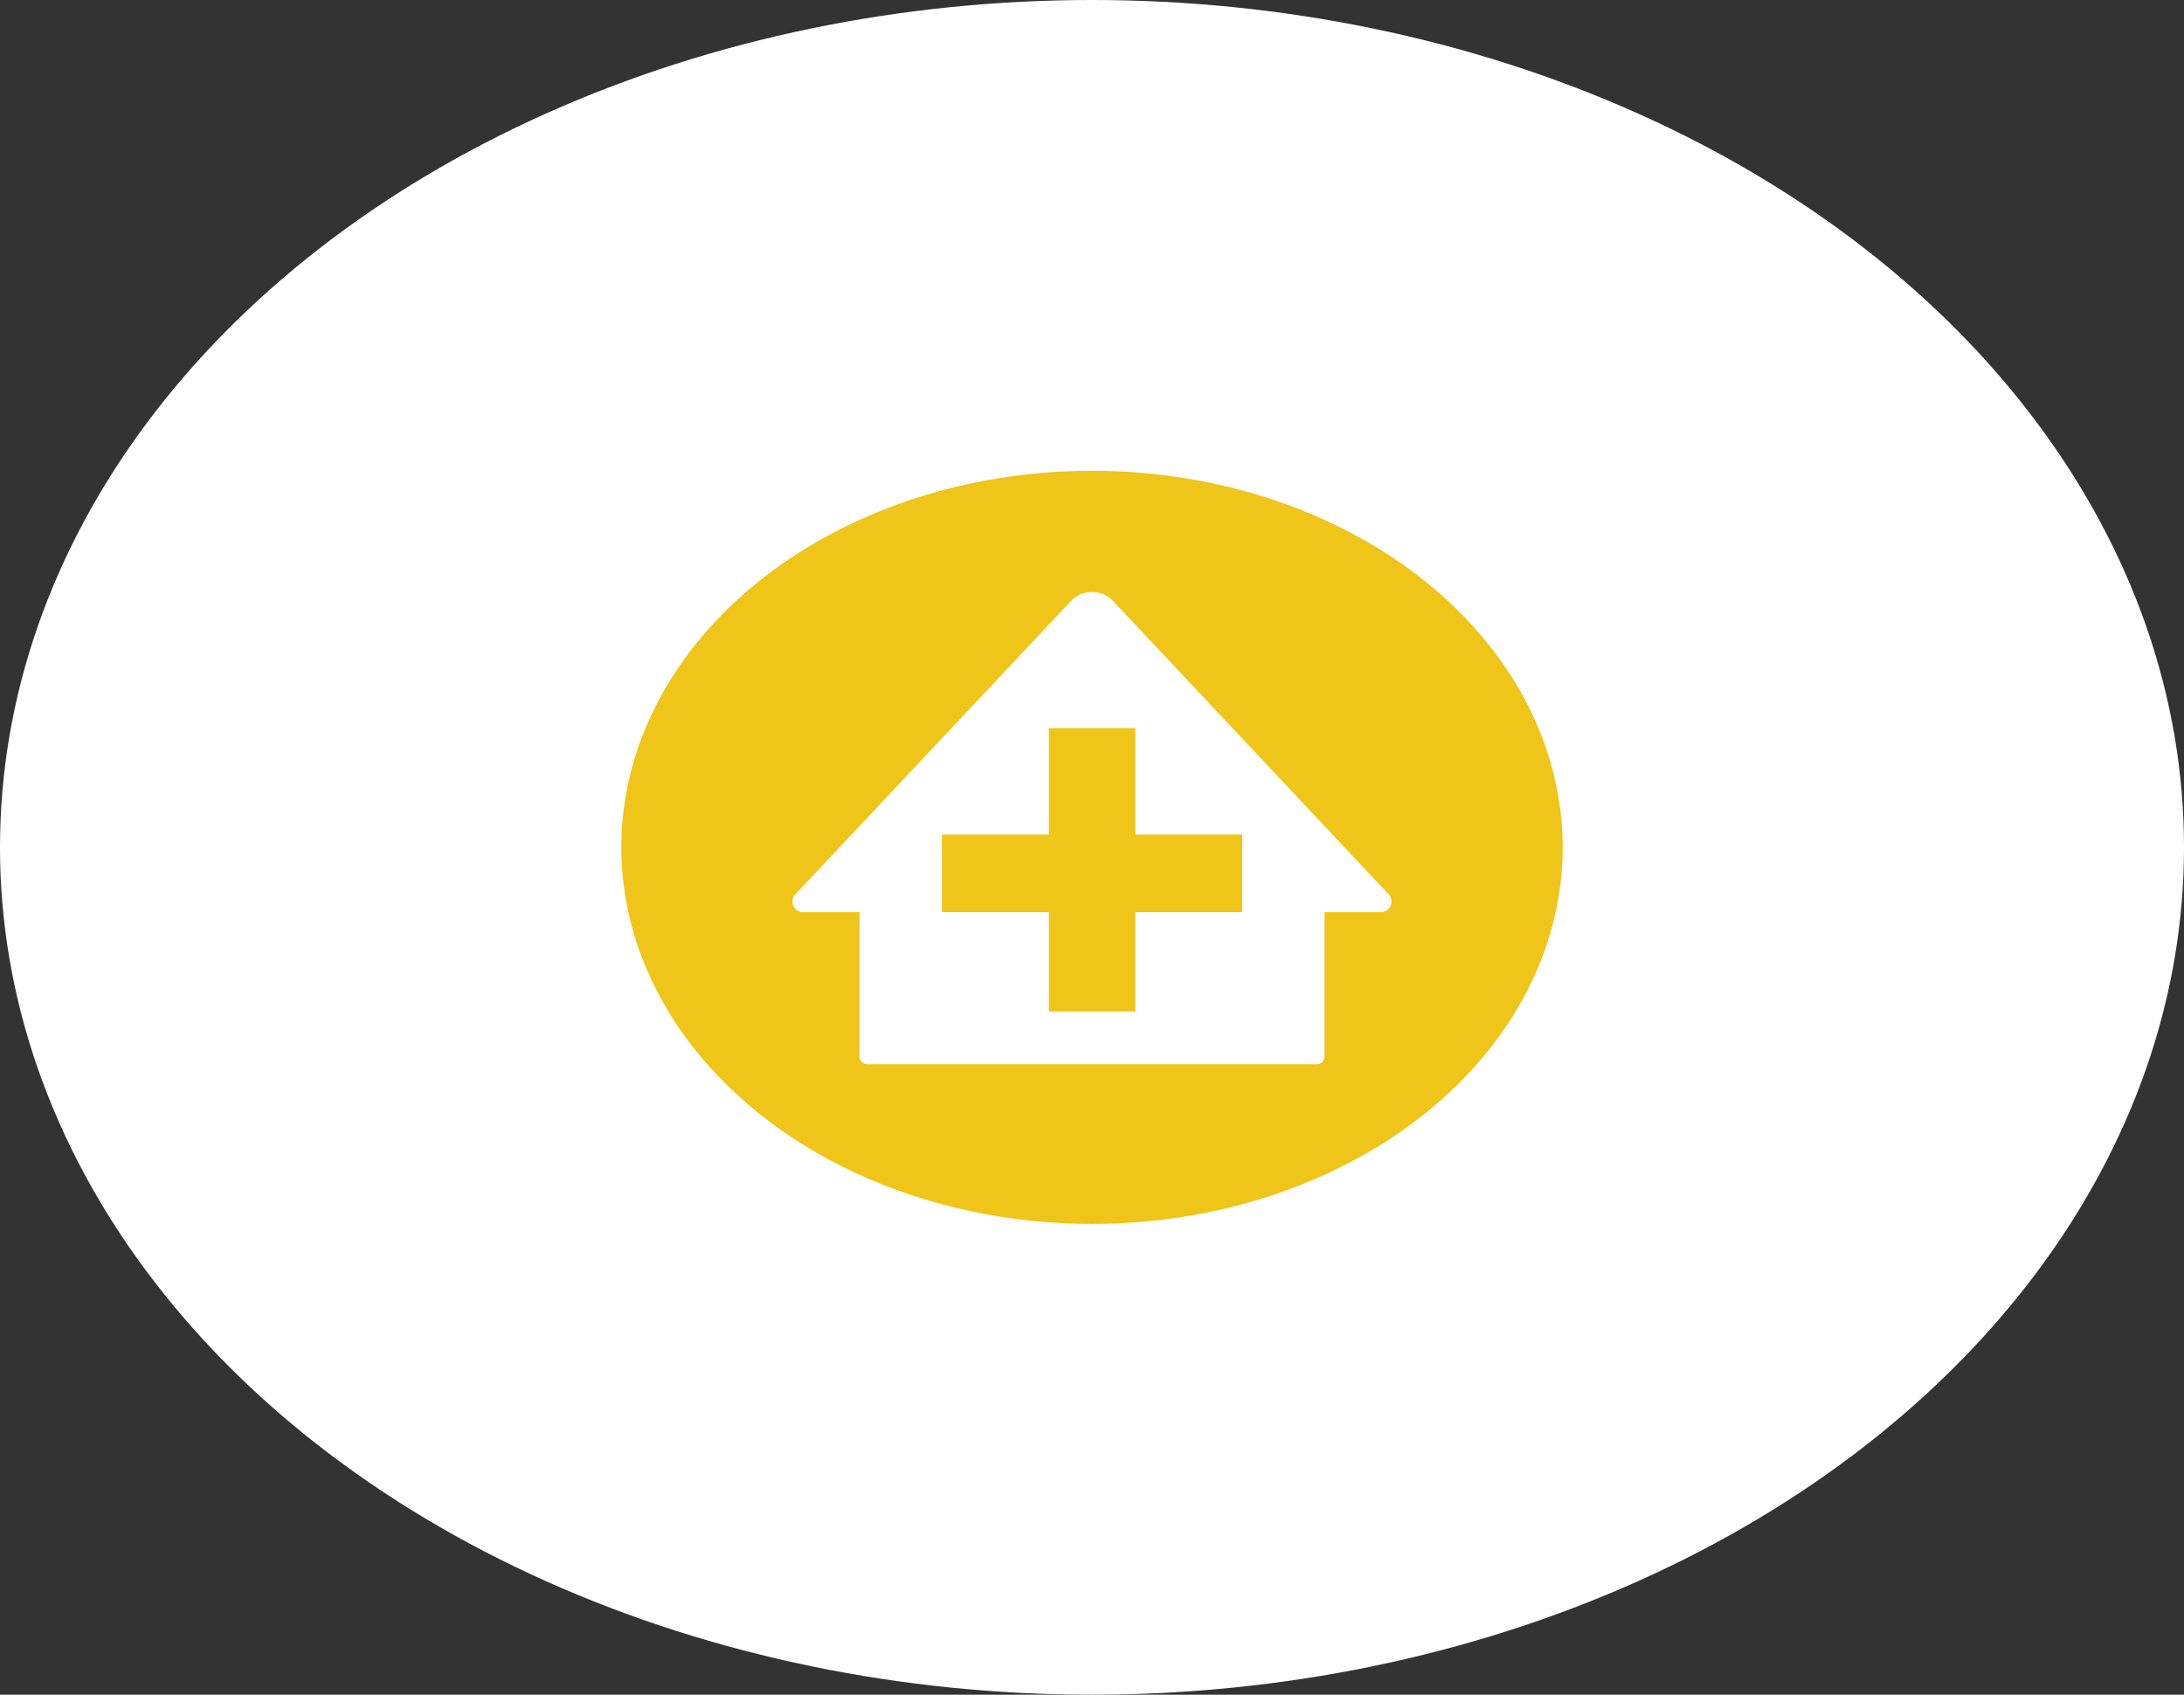 <svg id="レイヤー_1" data-name="レイヤー 1" xmlns="http://www.w3.org/2000/svg" width="116" height="90" viewBox="0 0 116 90">
  <rect x="0" y="0" width="116" height="90" fill="#333333" stroke="none"/>
  <defs>
    <style>
      .cls-1 {
        fill: #fff;
      }

      .cls-2 {
        fill: #efc519;
      }
    </style>
  </defs>
  <title>clinic_icon2</title>
  <ellipse class="cls-1" cx="58" cy="45" rx="58" ry="45"/>
  <g>
    <ellipse class="cls-2" cx="58" cy="45" rx="25" ry="20"/>
    <path class="cls-1" d="M56.87,31.93,42.24,47.5a.56.56,0,0,0,.41.94h30.7a.56.56,0,0,0,.41-.94L59.13,31.93A1.54,1.54,0,0,0,56.87,31.93Z"/>
    <rect class="cls-1" x="45.65" y="45" width="24.7" height="11.52" rx="0.4" ry="0.4"/>
    <rect class="cls-2" x="55.94" y="38.4" width="4.12" height="15.95" transform="translate(104.38 -11.62) rotate(90)"/>
    <rect class="cls-2" x="55.71" y="38.67" width="4.59" height="15.05"/>
  </g>
</svg>
